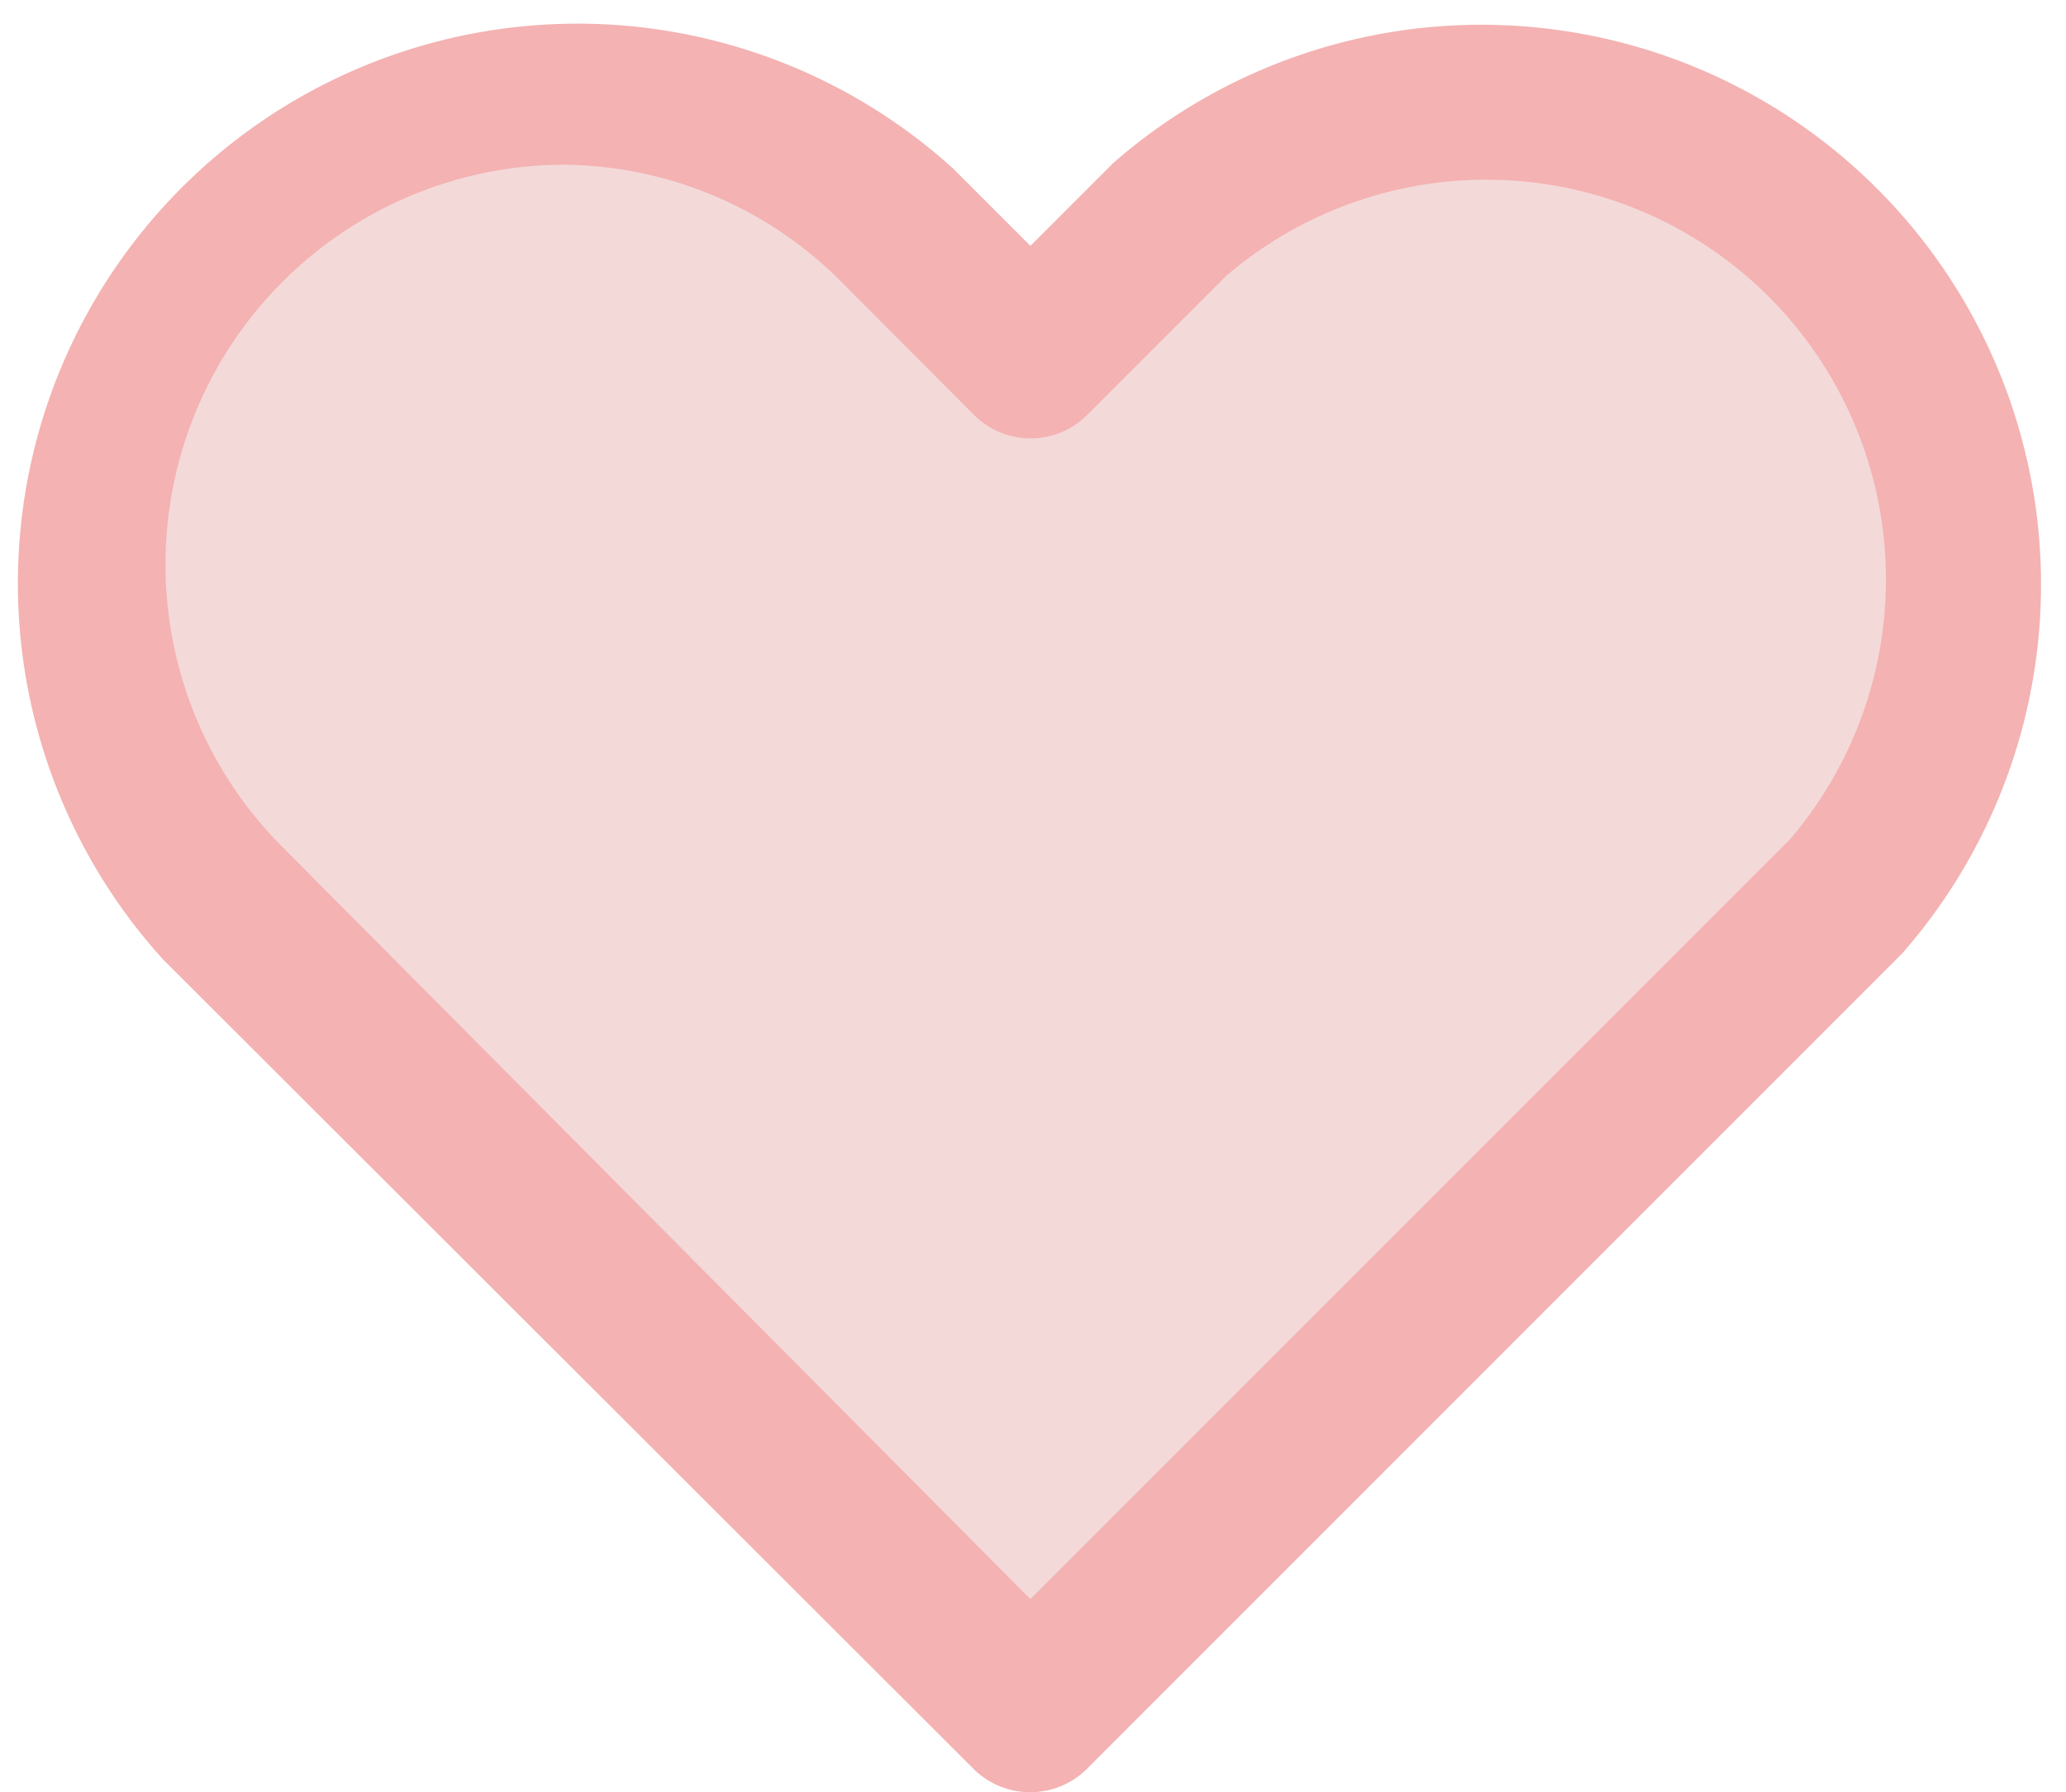   <svg xmlns="http://www.w3.org/2000/svg" viewBox="0 0 51.69 44.83">
   <g>
    <g>
     <path d="M25.78,42.83,5.5,22.55A12,12,0,0,1,22.42,5.63L25.78,9,29.26,5.5A12,12,0,0,1,46.19,22.42Z" style="fill:#f4d9d9">
     </path>
     <path d="M25.78,44.83a2,2,0,0,1-1.42-.58L4.08,24A14,14,0,0,1,23.84,4.21l1.94,1.94,2.07-2.07A14,14,0,0,1,47.6,23.84L27.19,44.25A2,2,0,0,1,25.78,44.83ZM14,4.12a10,10,0,0,0-7,17L25.78,40l19-19a10,10,0,0,0-14.1-14.1l-3.48,3.48a2,2,0,0,1-2.83,0L21,7A9.9,9.9,0,0,0,14,4.12Z" style="fill:#f4b2b2">
     </path>
    </g>
   </g>
  </svg>
